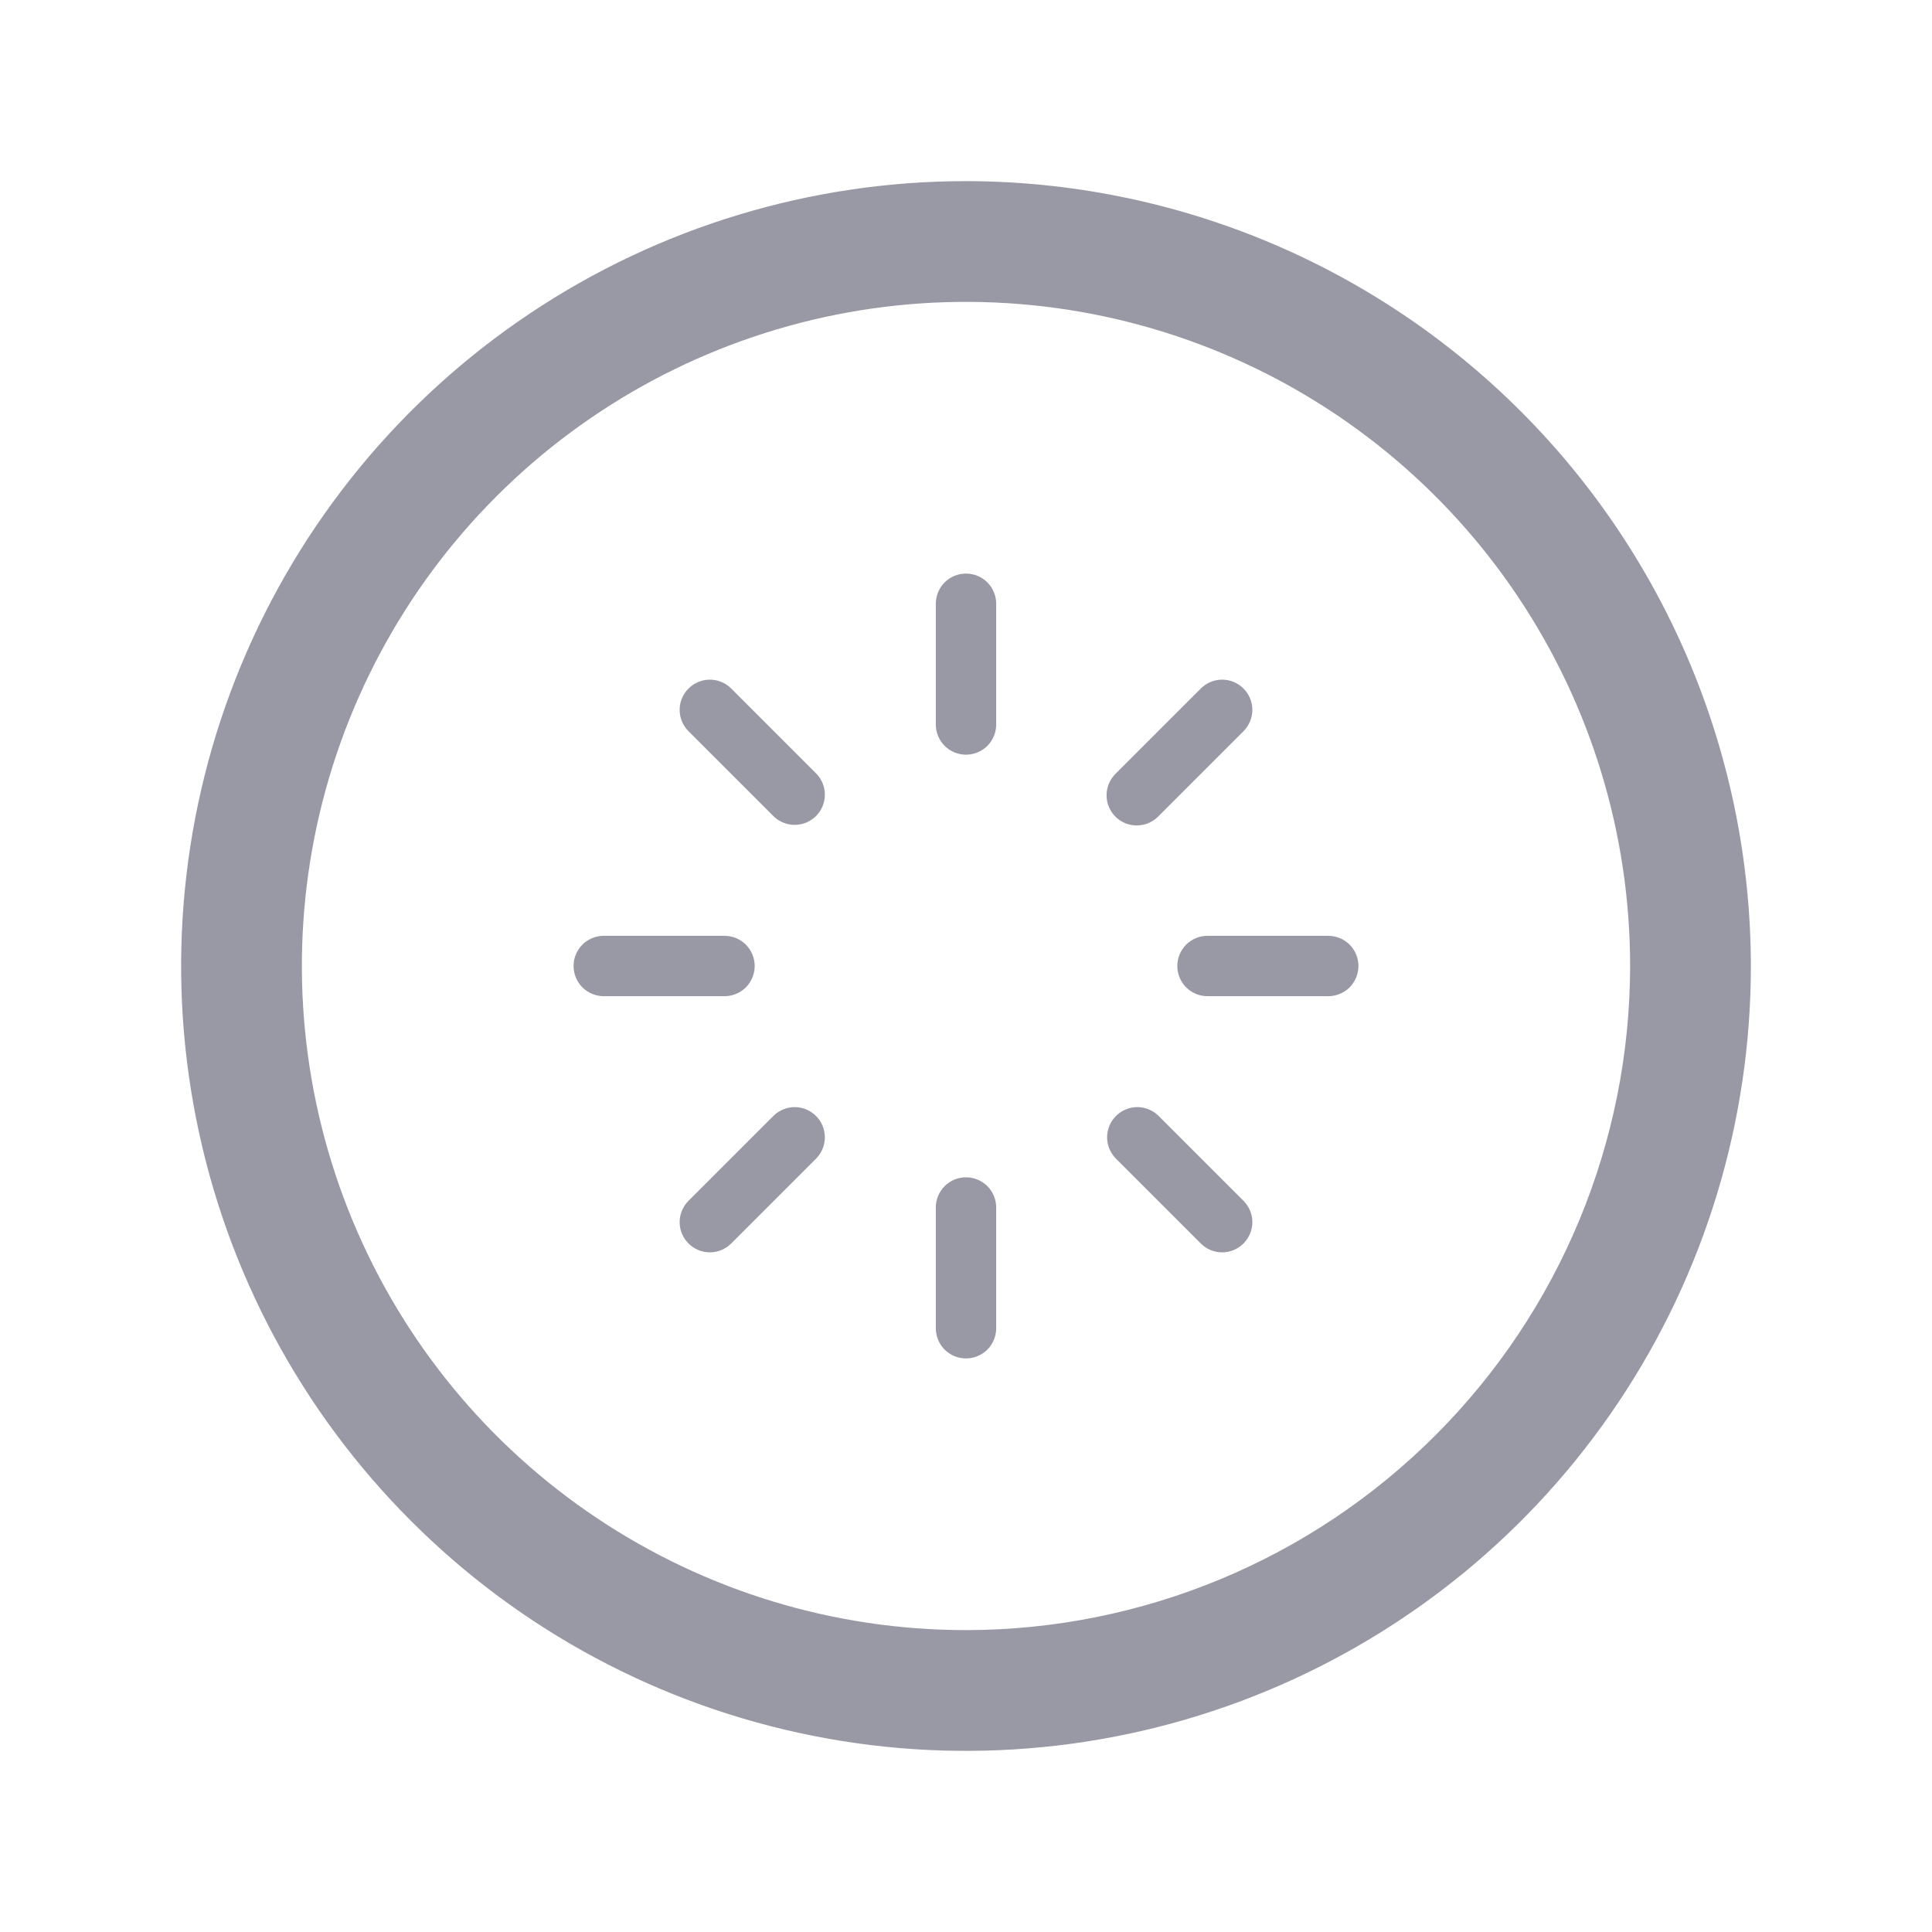 <svg width="32" height="32" viewBox="0 0 32 32" fill="none" xmlns="http://www.w3.org/2000/svg">
<path d="M29 16C29 18.571 28.238 21.085 26.809 23.222C25.381 25.36 23.35 27.026 20.975 28.01C18.599 28.994 15.986 29.252 13.464 28.75C10.942 28.249 8.626 27.011 6.808 25.192C4.99 23.374 3.751 21.058 3.25 18.536C2.748 16.014 3.006 13.401 3.99 11.025C4.974 8.65 6.64 6.619 8.778 5.191C10.915 3.762 13.429 3 16 3C19.447 3.004 22.751 4.374 25.188 6.812C27.626 9.249 28.996 12.553 29 16ZM27 16C27 13.824 26.355 11.698 25.146 9.889C23.938 8.08 22.22 6.67 20.209 5.837C18.2 5.005 15.988 4.787 13.854 5.211C11.72 5.636 9.76 6.683 8.222 8.222C6.683 9.76 5.636 11.72 5.211 13.854C4.787 15.988 5.005 18.2 5.837 20.209C6.67 22.22 8.08 23.938 9.889 25.146C11.698 26.355 13.824 27 16 27C18.916 26.997 21.712 25.837 23.774 23.774C25.837 21.712 26.997 18.916 27 16Z" fill="#9999A5"/>
<path d="M16.5 10V12C16.5 12.133 16.447 12.26 16.354 12.354C16.26 12.447 16.133 12.5 16 12.5C15.867 12.5 15.74 12.447 15.646 12.354C15.553 12.26 15.5 12.133 15.5 12V10C15.5 9.867 15.553 9.74 15.646 9.646C15.74 9.553 15.867 9.5 16 9.5C16.133 9.5 16.26 9.553 16.354 9.646C16.447 9.74 16.5 9.867 16.5 10ZM18.828 13.672C18.894 13.672 18.959 13.659 19.02 13.634C19.08 13.608 19.136 13.572 19.182 13.525L20.596 12.111C20.69 12.017 20.743 11.89 20.743 11.758C20.743 11.625 20.69 11.498 20.596 11.404C20.502 11.31 20.375 11.257 20.242 11.257C20.11 11.257 19.983 11.31 19.889 11.404L18.475 12.818C18.405 12.888 18.357 12.977 18.338 13.074C18.319 13.171 18.328 13.272 18.366 13.363C18.404 13.454 18.468 13.533 18.55 13.588C18.633 13.643 18.729 13.672 18.828 13.672ZM22 15.5H20C19.867 15.5 19.74 15.553 19.646 15.646C19.553 15.74 19.5 15.867 19.5 16C19.5 16.133 19.553 16.26 19.646 16.354C19.74 16.447 19.867 16.5 20 16.5H22C22.133 16.5 22.26 16.447 22.354 16.354C22.447 16.26 22.5 16.133 22.5 16C22.5 15.867 22.447 15.74 22.354 15.646C22.26 15.553 22.133 15.5 22 15.5ZM19.182 18.475C19.087 18.385 18.962 18.336 18.831 18.337C18.701 18.339 18.576 18.392 18.484 18.484C18.392 18.576 18.339 18.701 18.337 18.831C18.336 18.962 18.385 19.087 18.475 19.182L19.889 20.596C19.983 20.69 20.11 20.743 20.242 20.743C20.375 20.743 20.502 20.69 20.596 20.596C20.69 20.502 20.743 20.375 20.743 20.242C20.743 20.11 20.69 19.983 20.596 19.889L19.182 18.475ZM16 19.5C15.867 19.5 15.74 19.553 15.646 19.646C15.553 19.74 15.5 19.867 15.5 20V22C15.5 22.133 15.553 22.26 15.646 22.354C15.74 22.447 15.867 22.5 16 22.5C16.133 22.5 16.26 22.447 16.354 22.354C16.447 22.26 16.5 22.133 16.5 22V20C16.5 19.867 16.447 19.74 16.354 19.646C16.26 19.553 16.133 19.5 16 19.5ZM12.818 18.475L11.404 19.889C11.31 19.983 11.257 20.11 11.257 20.242C11.257 20.375 11.31 20.502 11.404 20.596C11.498 20.69 11.625 20.743 11.758 20.743C11.89 20.743 12.017 20.69 12.111 20.596L13.525 19.182C13.615 19.087 13.664 18.962 13.662 18.831C13.661 18.701 13.608 18.576 13.516 18.484C13.424 18.392 13.299 18.339 13.169 18.337C13.039 18.336 12.913 18.385 12.818 18.475ZM12.5 16C12.5 15.867 12.447 15.74 12.354 15.646C12.26 15.553 12.133 15.5 12 15.5H10C9.867 15.5 9.74 15.553 9.646 15.646C9.553 15.74 9.5 15.867 9.5 16C9.5 16.133 9.553 16.26 9.646 16.354C9.74 16.447 9.867 16.5 10 16.5H12C12.133 16.5 12.26 16.447 12.354 16.354C12.447 16.26 12.5 16.133 12.5 16ZM12.111 11.404C12.017 11.31 11.89 11.257 11.758 11.257C11.625 11.257 11.498 11.31 11.404 11.404C11.31 11.498 11.257 11.625 11.257 11.758C11.257 11.89 11.31 12.017 11.404 12.111L12.818 13.525C12.913 13.615 13.039 13.664 13.169 13.662C13.299 13.661 13.424 13.608 13.516 13.516C13.608 13.424 13.661 13.299 13.662 13.169C13.664 13.039 13.615 12.913 13.525 12.818L12.111 11.404Z" fill="#9999A5"/>
</svg>
